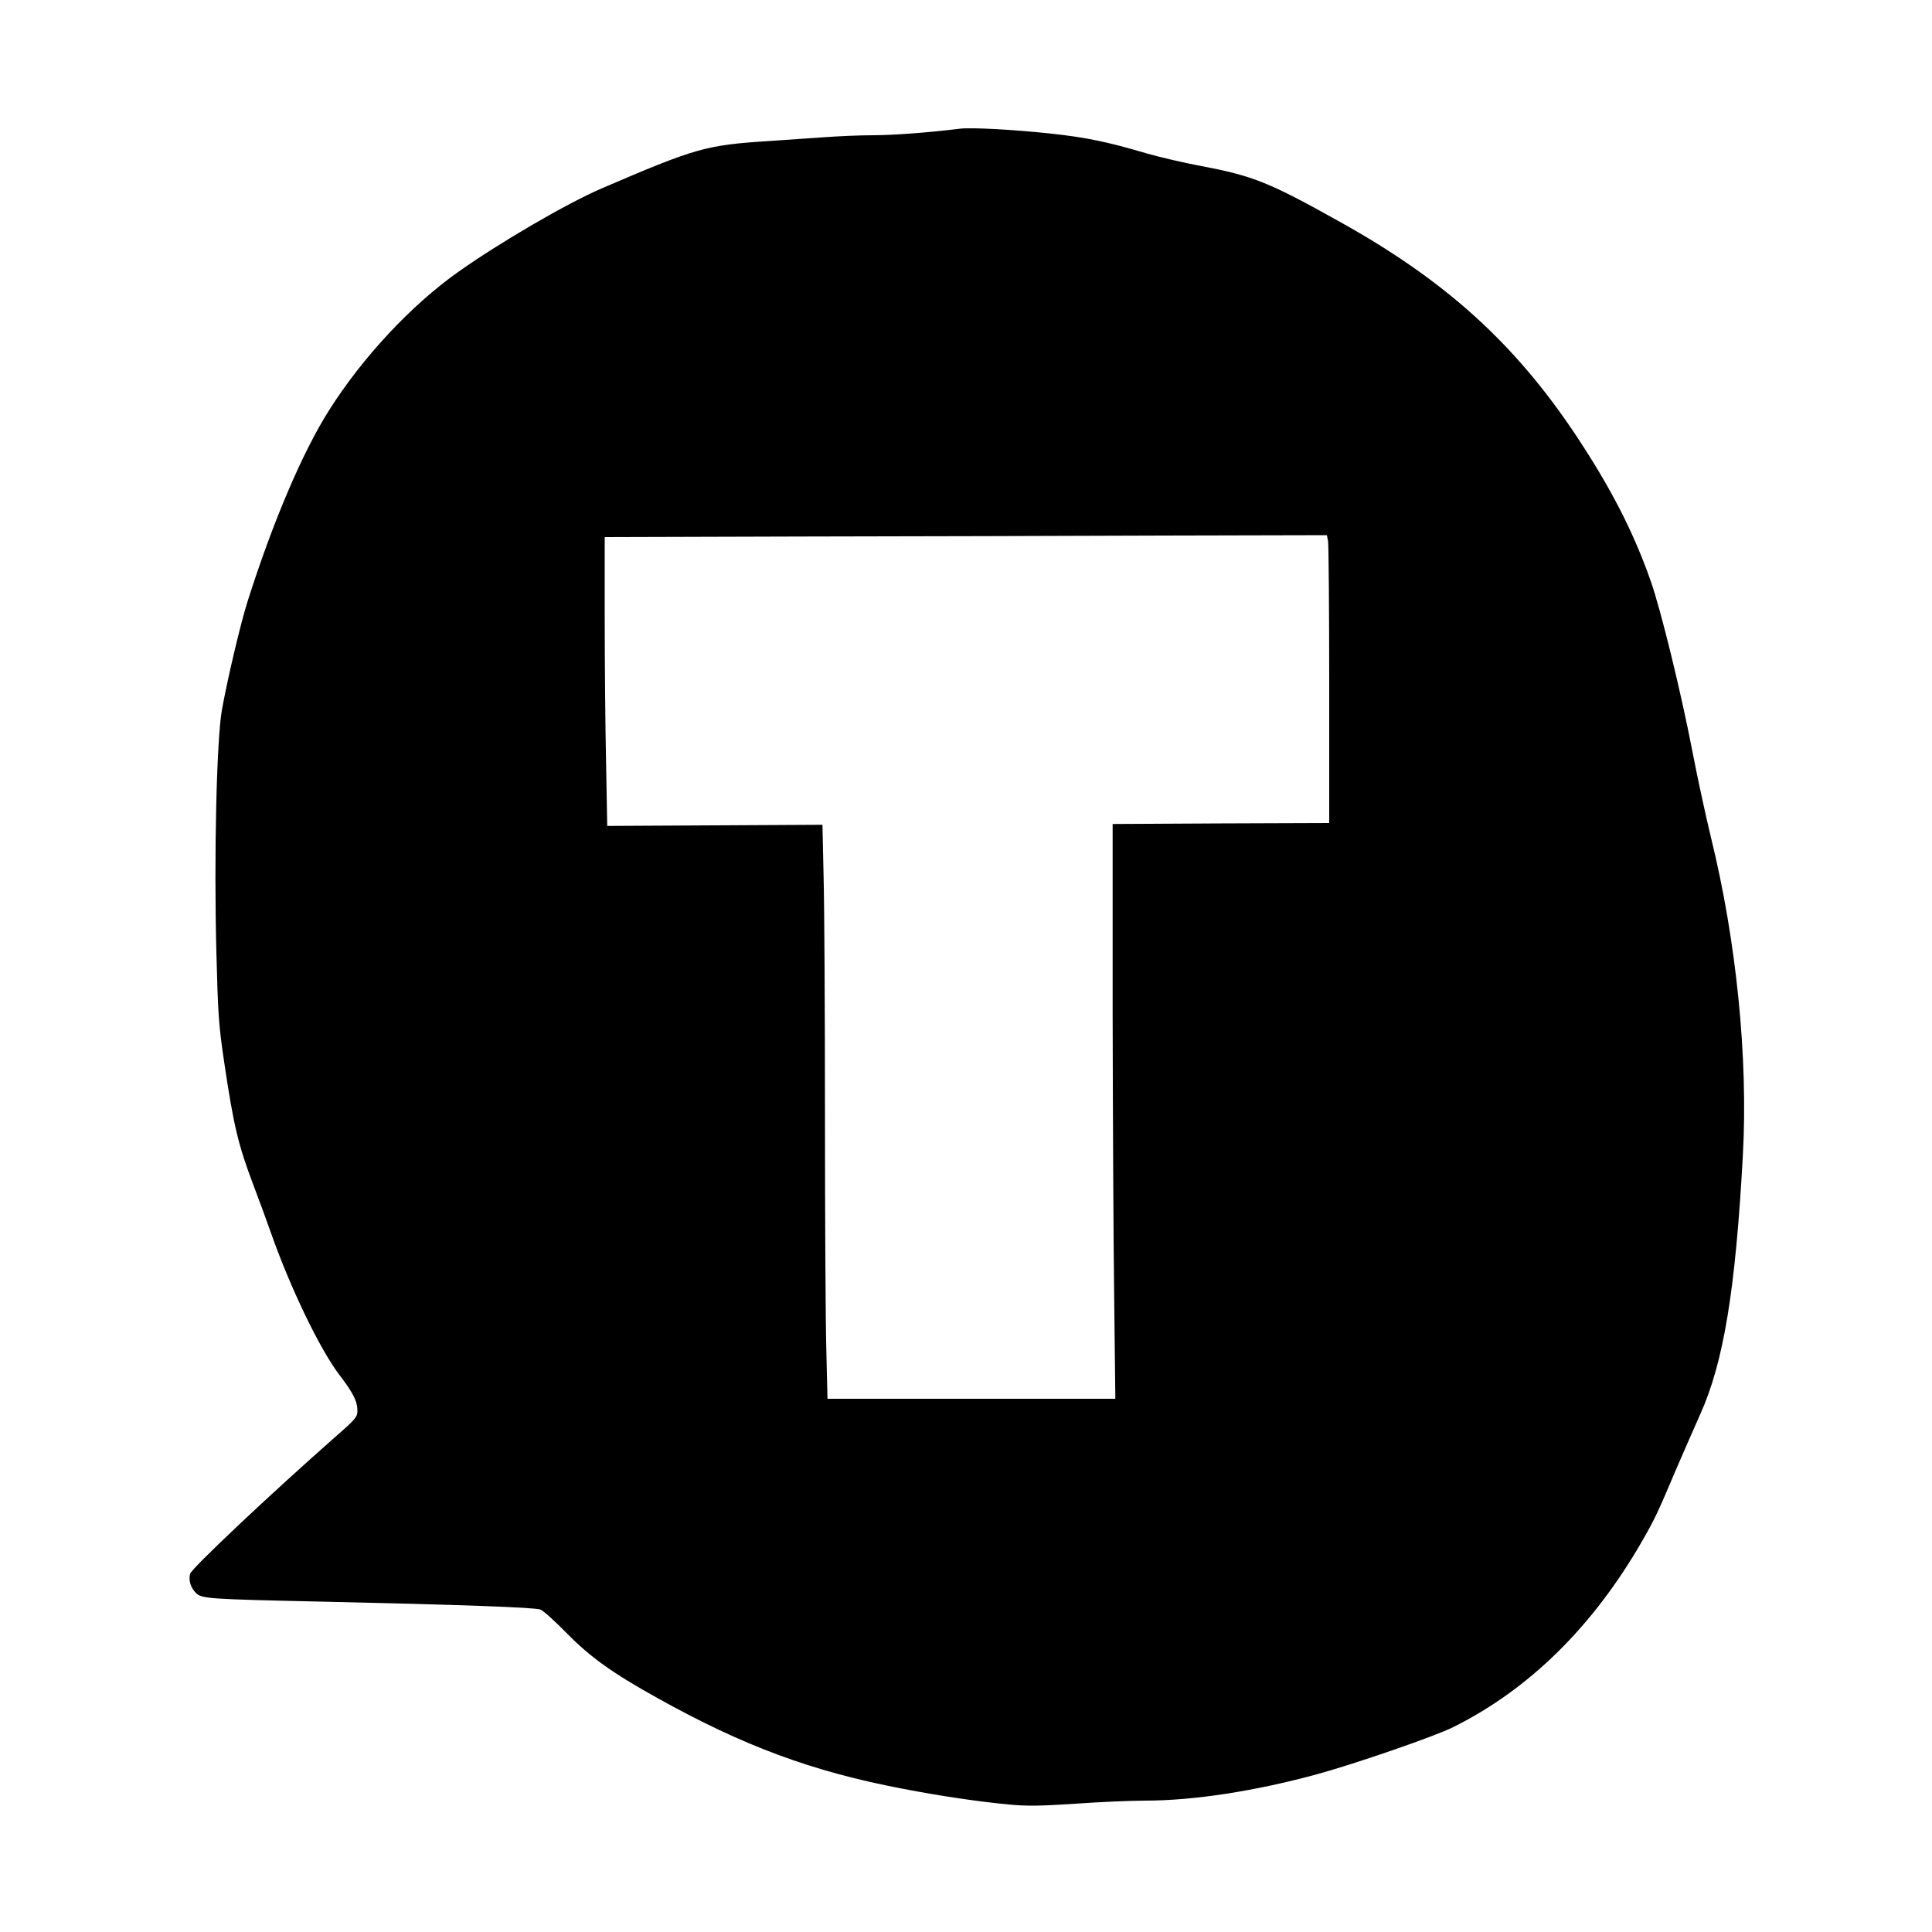 <?xml version="1.0" standalone="no"?>
<!DOCTYPE svg PUBLIC "-//W3C//DTD SVG 20010904//EN"
 "http://www.w3.org/TR/2001/REC-SVG-20010904/DTD/svg10.dtd">
<svg version="1.0" xmlns="http://www.w3.org/2000/svg"
 width="1000pt" height="1000pt" viewBox="0 0 1000 1000"
 preserveAspectRatio="xMidYMid meet">
<g transform="translate(0,1000) scale(0.1,-0.1)"
fill="#000000" stroke="none">
<path d="M4970 9334 c-171 -21 -351 -34 -453 -34 -67 0 -178 -5 -247 -10 -69
-5 -199 -14 -290 -20 -328 -21 -379 -36 -870 -247 -176 -76 -525 -279 -739
-431 -243 -172 -495 -442 -668 -716 -137 -216 -290 -575 -421 -987 -35 -109
-103 -395 -133 -561 -28 -154 -42 -765 -29 -1258 8 -316 12 -378 40 -565 49
-332 73 -431 152 -640 27 -71 68 -182 90 -245 100 -285 254 -604 353 -734 74
-97 95 -139 95 -189 0 -31 -11 -44 -113 -133 -335 -295 -746 -682 -753 -710
-9 -34 3 -72 30 -99 30 -30 63 -32 651 -45 725 -16 1104 -30 1132 -41 15 -5
76 -61 137 -123 121 -123 235 -205 467 -334 448 -250 805 -382 1274 -471 192
-37 388 -66 546 -81 92 -9 163 -8 344 4 126 9 288 16 361 16 252 0 569 49 889
136 201 55 615 198 708 245 393 196 722 520 977 963 68 119 78 141 180 381 38
88 92 211 120 274 121 268 183 642 221 1341 28 504 -34 1113 -165 1645 -24 99
-68 299 -96 445 -60 311 -163 731 -215 880 -90 257 -208 486 -390 760 -317
475 -675 799 -1222 1103 -363 203 -448 237 -713 287 -91 17 -219 47 -285 66
-203 60 -313 83 -500 103 -186 20 -404 32 -465 25z m1904 -2135 c3 -17 6 -353
6 -745 l0 -714 -561 -2 -560 -3 0 -965 c1 -531 4 -1200 8 -1487 l6 -523 -745
0 -745 0 -6 257 c-4 141 -7 687 -7 1213 0 526 -3 1079 -7 1229 l-6 272 -557
-3 -557 -3 -6 329 c-4 181 -7 518 -7 748 l0 418 1018 3 c559 1 1400 3 1868 5
l852 2 6 -31z"/>
</g>
</svg>
